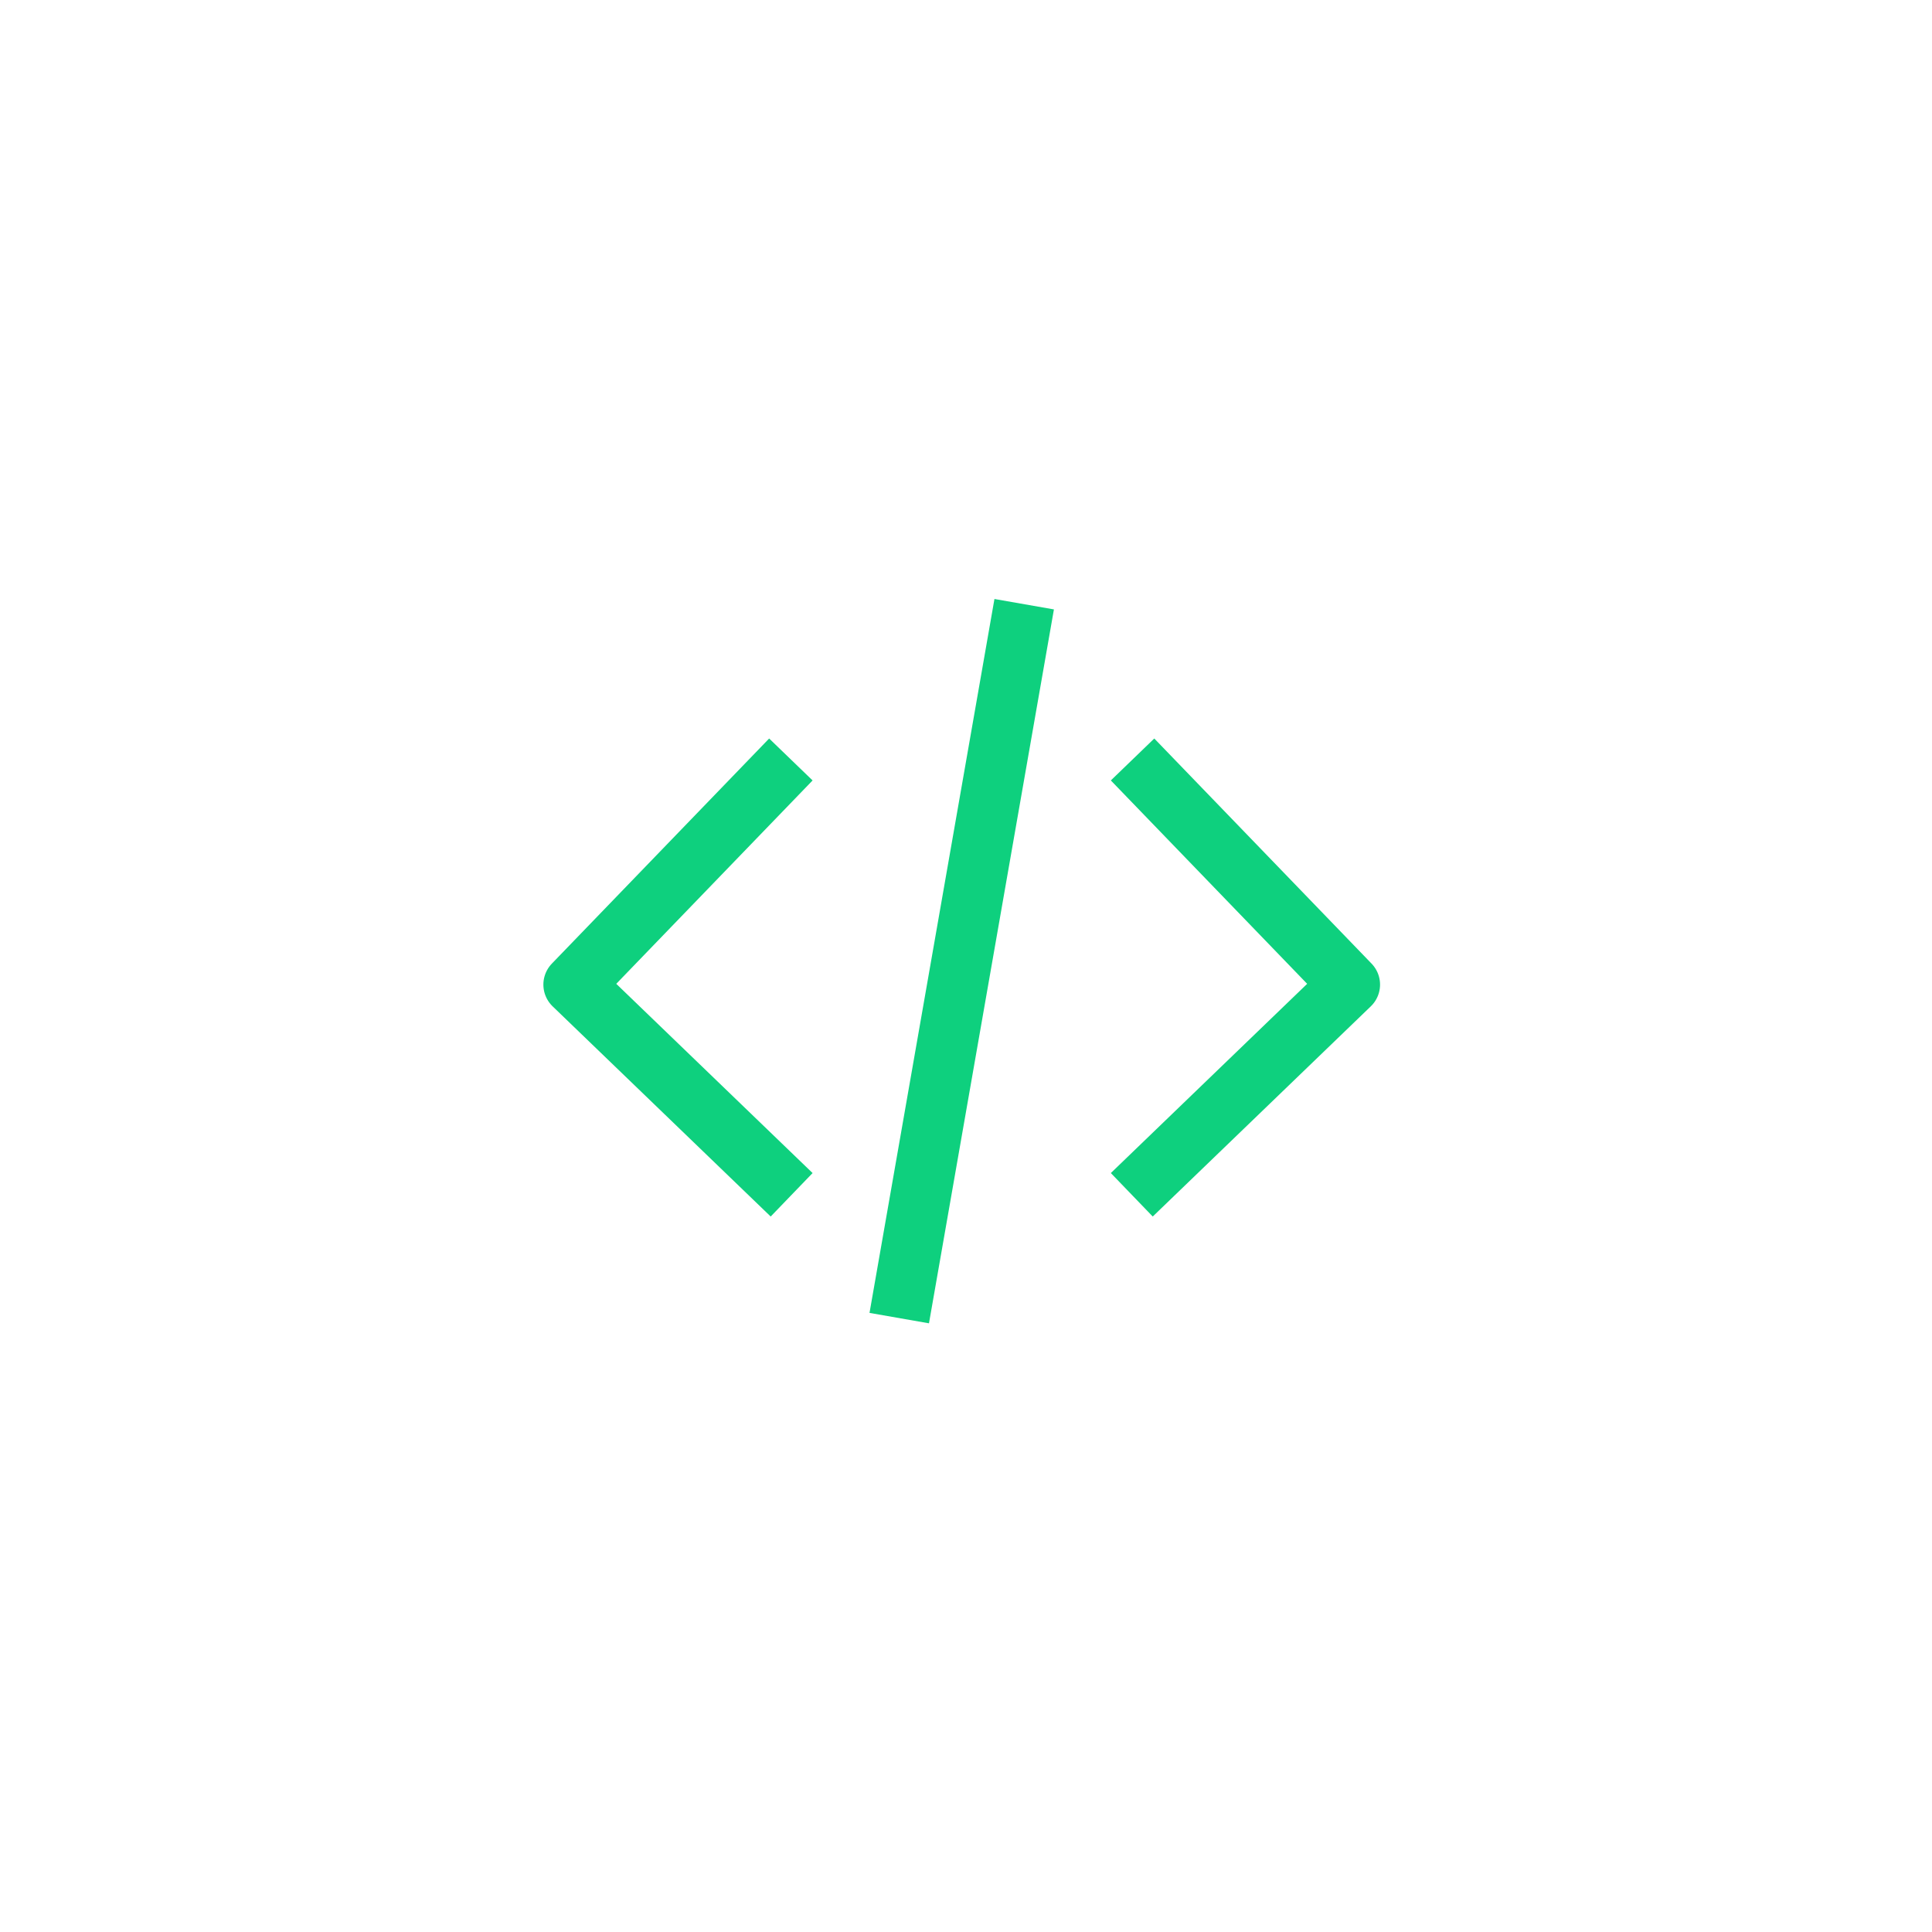 <svg width="64" height="64" viewBox="0 0 64 64" fill="none" xmlns="http://www.w3.org/2000/svg">
<rect width="64" height="64" fill="white"/>
<path d="M25.504 25.878L19 32.616L25.504 38.885" stroke="#0ED07E" stroke-width="2" stroke-linecap="square" stroke-linejoin="round"/>
<path d="M38.212 25.878L44.716 32.616L38.212 38.885" stroke="#0ED07E" stroke-width="2" stroke-linecap="square" stroke-linejoin="round"/>
<path d="M33.755 21L29.961 42.679" stroke="#0ED07E" stroke-width="2" stroke-linecap="square"/>
</svg>
